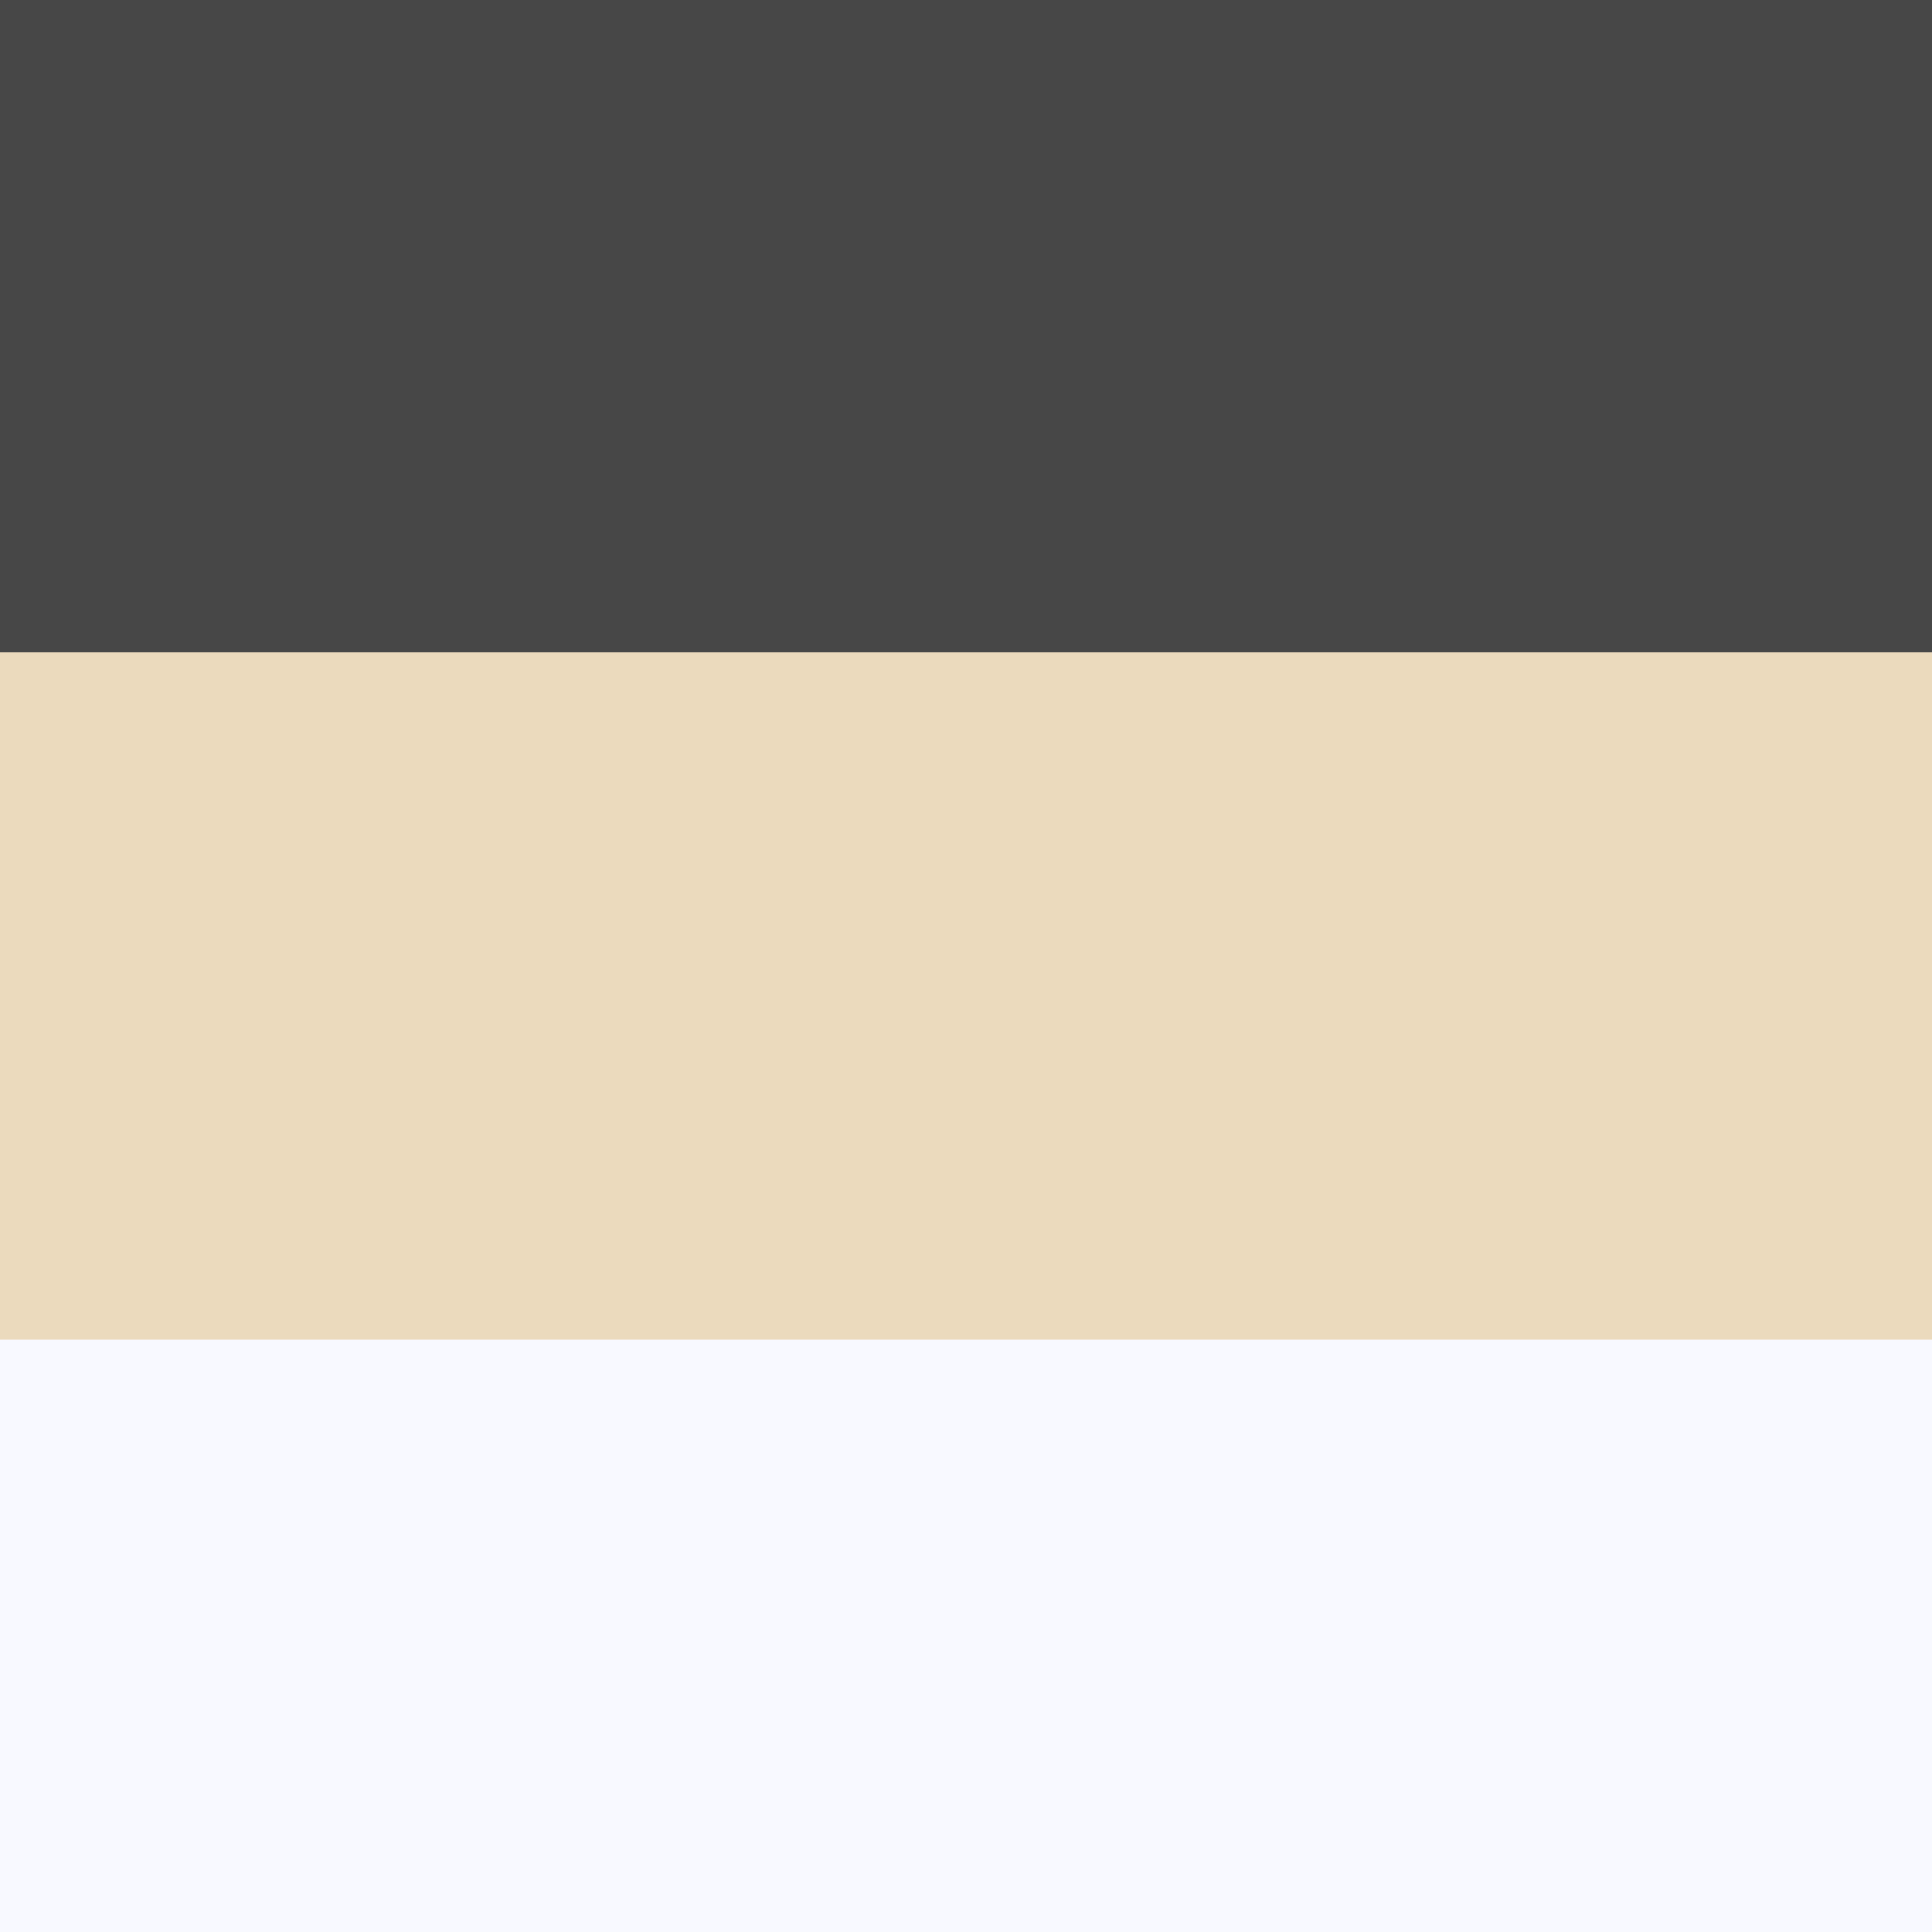 <?xml version="1.0" encoding="UTF-8" standalone="no"?>
<!-- Generator: Adobe Illustrator 27.9.6, SVG Export Plug-In . SVG Version: 9.03 Build 54986)  -->

<svg
   version="1.1"
   id="Ebene_1"
   x="0px"
   y="0px"
   viewBox="0 0 512 512"
   style="enable-background:new 0 0 512 512;"
   xml:space="preserve"
   sodipodi:docname="favicon.svg"
   inkscape:version="1.4.2 (f4327f4, 2025-05-13)"
   xmlns:inkscape="http://www.inkscape.org/namespaces/inkscape"
   xmlns:sodipodi="http://sodipodi.sourceforge.net/DTD/sodipodi-0.dtd"
   xmlns="http://www.w3.org/2000/svg"
   xmlns:svg="http://www.w3.org/2000/svg"><defs
   id="defs1" /><sodipodi:namedview
   id="namedview1"
   pagecolor="#ffffff"
   bordercolor="#666666"
   borderopacity="1.0"
   inkscape:showpageshadow="2"
   inkscape:pageopacity="0.0"
   inkscape:pagecheckerboard="0"
   inkscape:deskcolor="#d1d1d1"
   inkscape:zoom="1.5097656"
   inkscape:cx="256"
   inkscape:cy="256"
   inkscape:window-width="1920"
   inkscape:window-height="991"
   inkscape:window-x="1911"
   inkscape:window-y="-9"
   inkscape:window-maximized="1"
   inkscape:current-layer="Ebene_1" />
<style
   type="text/css"
   id="style1">
	.st0{fill:#FFED00;}
</style>
<rect
   class="st0"
   width="512"
   height="512"
   id="rect1"
   style="fill:#f8f9ff;fill-opacity:1" />

<rect
   style="fill:#474747;fill-opacity:1;stroke-width:0.376"
   id="rect2"
   width="512"
   height="177.511"
   x="0"
   y="-2.649" /><rect
   style="fill:#ebdabd;fill-opacity:1;stroke-width:0.381"
   id="rect2-8"
   width="512"
   height="182.147"
   x="0"
   y="172.875" /></svg>
